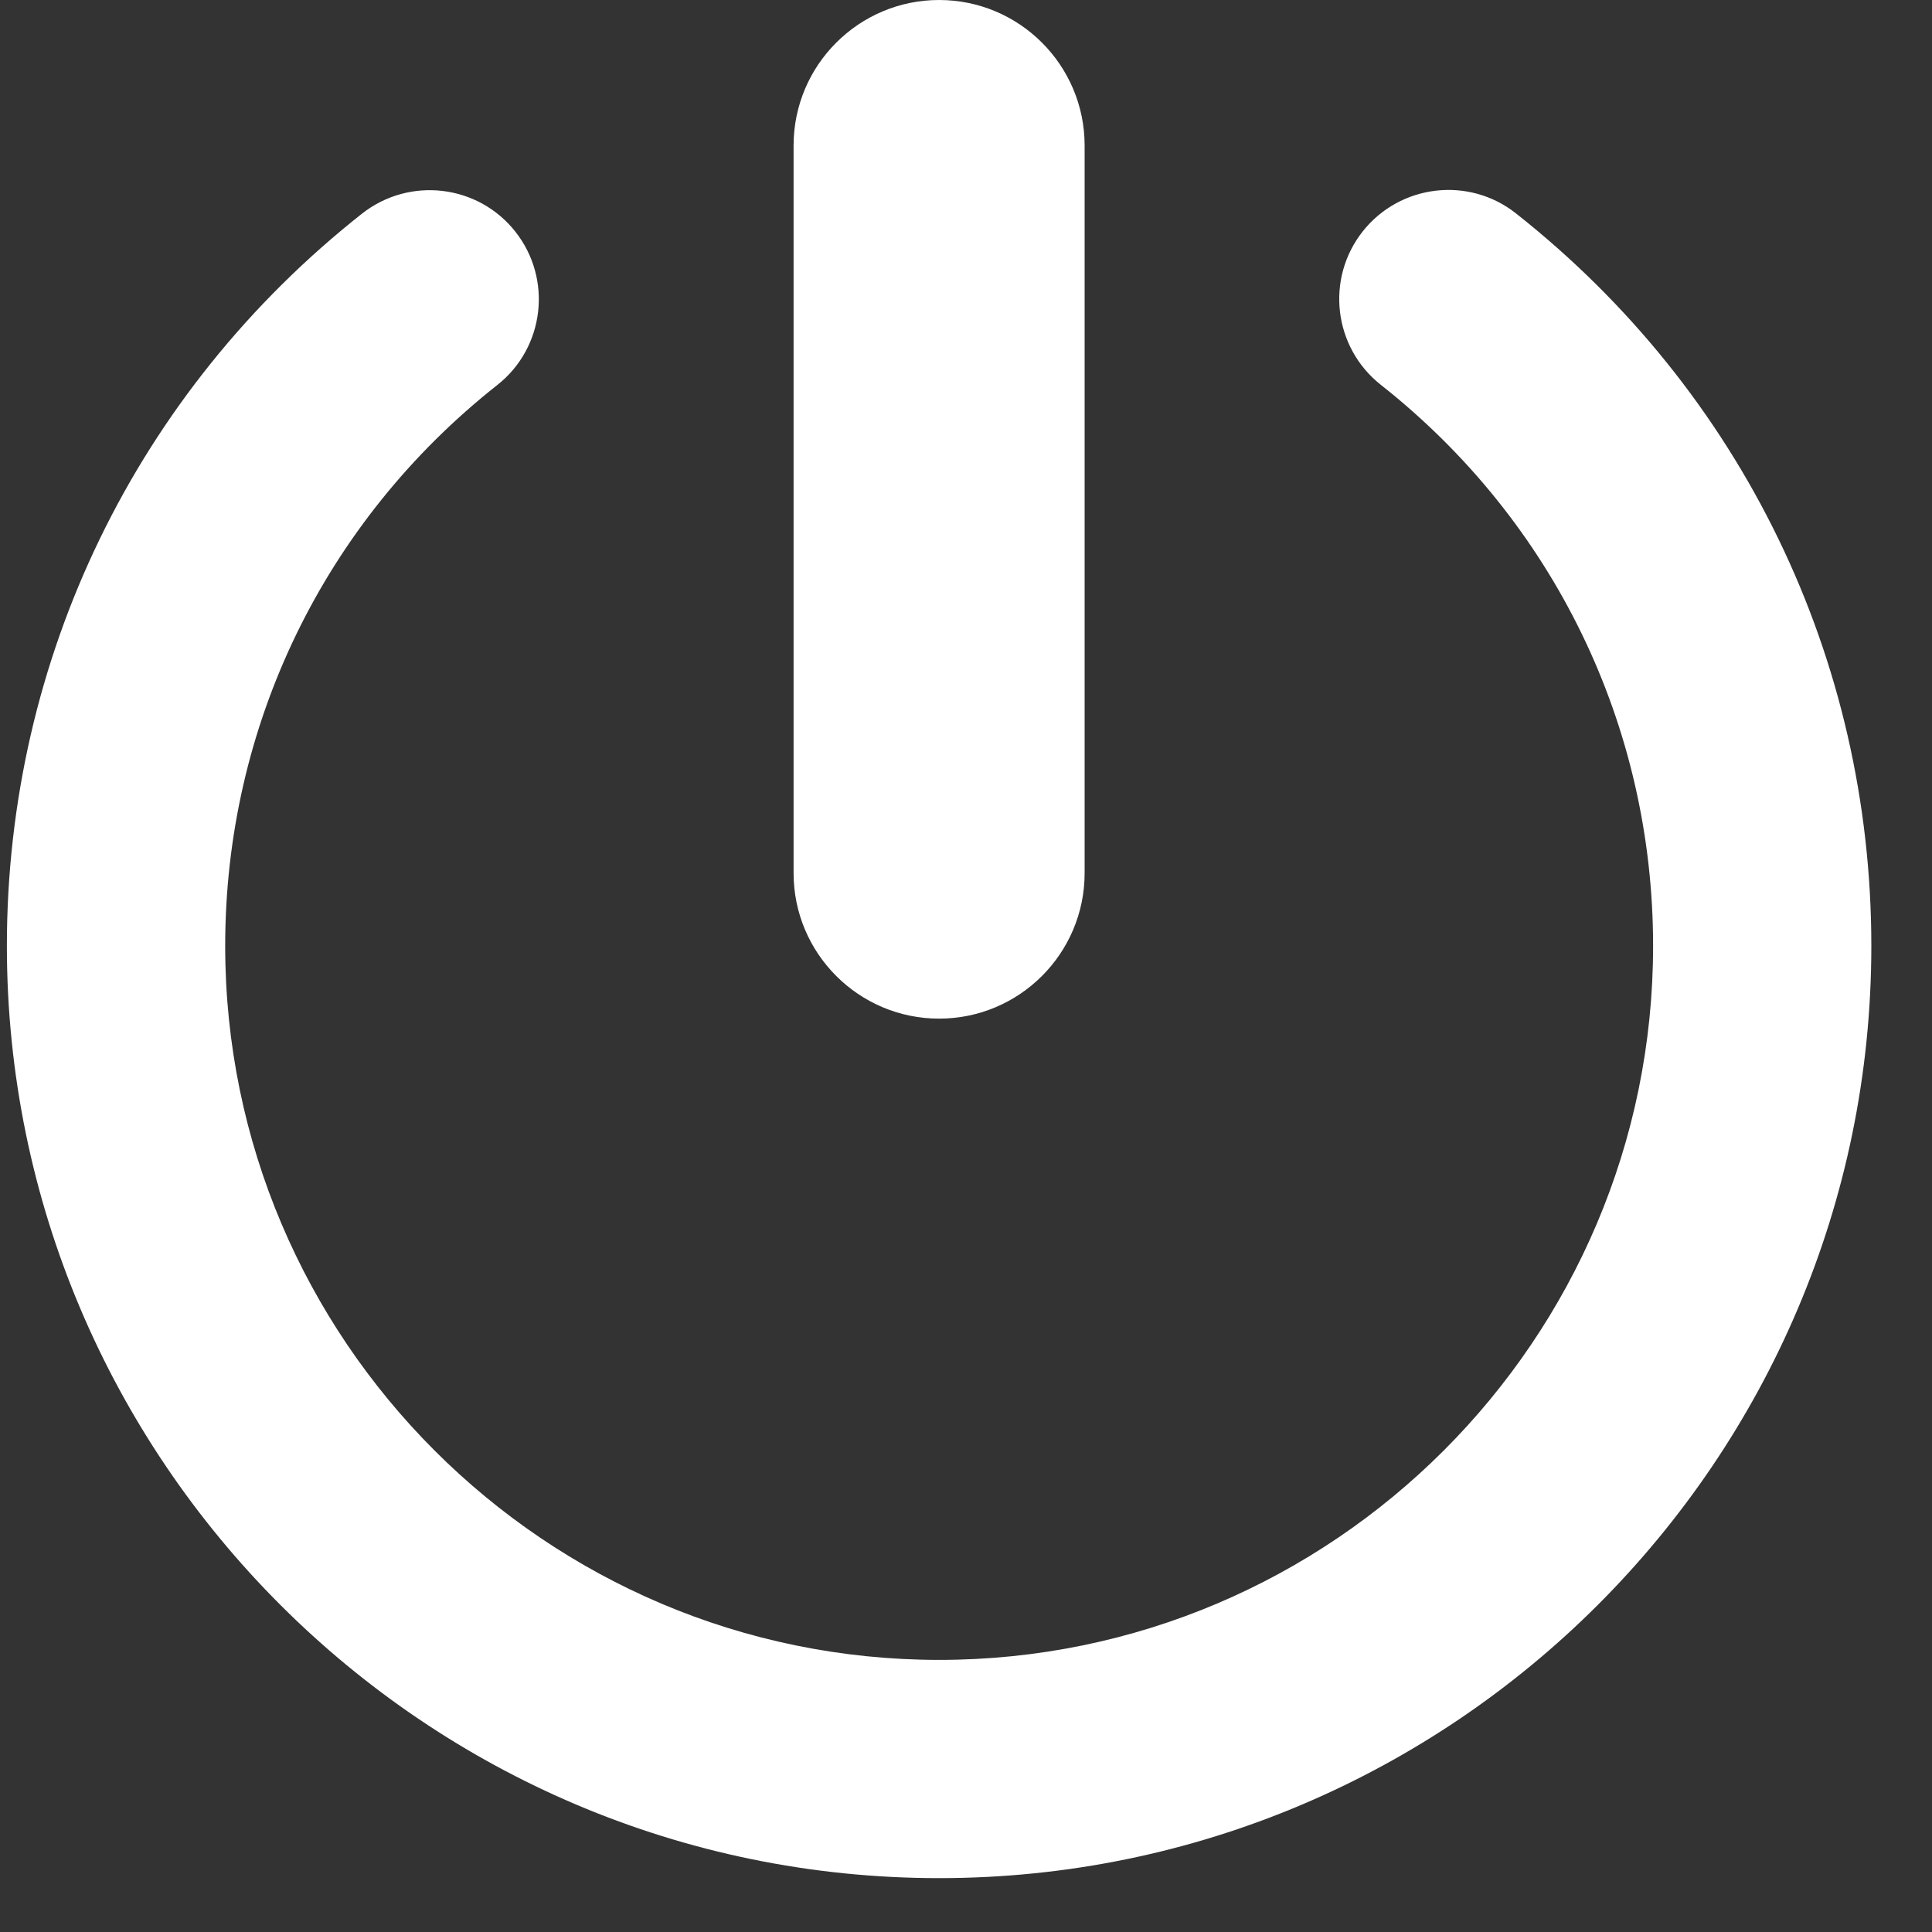<?xml version="1.0" encoding="UTF-8"?> <svg xmlns="http://www.w3.org/2000/svg" width="25" height="25" viewBox="0 0 25 25" fill="none"><rect x="0" y="0" width="25" height="25" fill="#333333" stroke="none"/> <g clip-path="url(#clip0_19_1739)"> <path d="M10.269 11.298V1.883C10.269 0.844 11.113 0 12.152 0C13.191 0 14.035 0.844 14.035 1.883V11.298C14.035 12.337 13.191 13.181 12.152 13.181C11.113 13.181 10.269 12.337 10.269 11.298ZM19.616 2.761C19.006 2.278 18.116 2.384 17.633 2.995C17.15 3.607 17.255 4.495 17.867 4.979C20.107 6.746 21.391 9.392 21.391 12.24C21.391 17.334 17.246 21.479 12.153 21.479C7.059 21.479 2.914 17.334 2.914 12.24C2.914 9.393 4.197 6.748 6.435 4.982C7.047 4.499 7.152 3.611 6.669 2.998C6.186 2.386 5.299 2.282 4.685 2.764C1.764 5.069 0.089 8.523 0.089 12.24C0.089 18.892 5.501 24.303 12.152 24.303C18.803 24.303 24.215 18.891 24.215 12.24C24.215 8.521 22.538 5.067 19.616 2.761Z" fill="white"></path> </g> <defs> <clipPath id="clip0_19_1739"> <rect width="24.303" height="24.303" fill="white"></rect> </clipPath> </defs> </svg> 